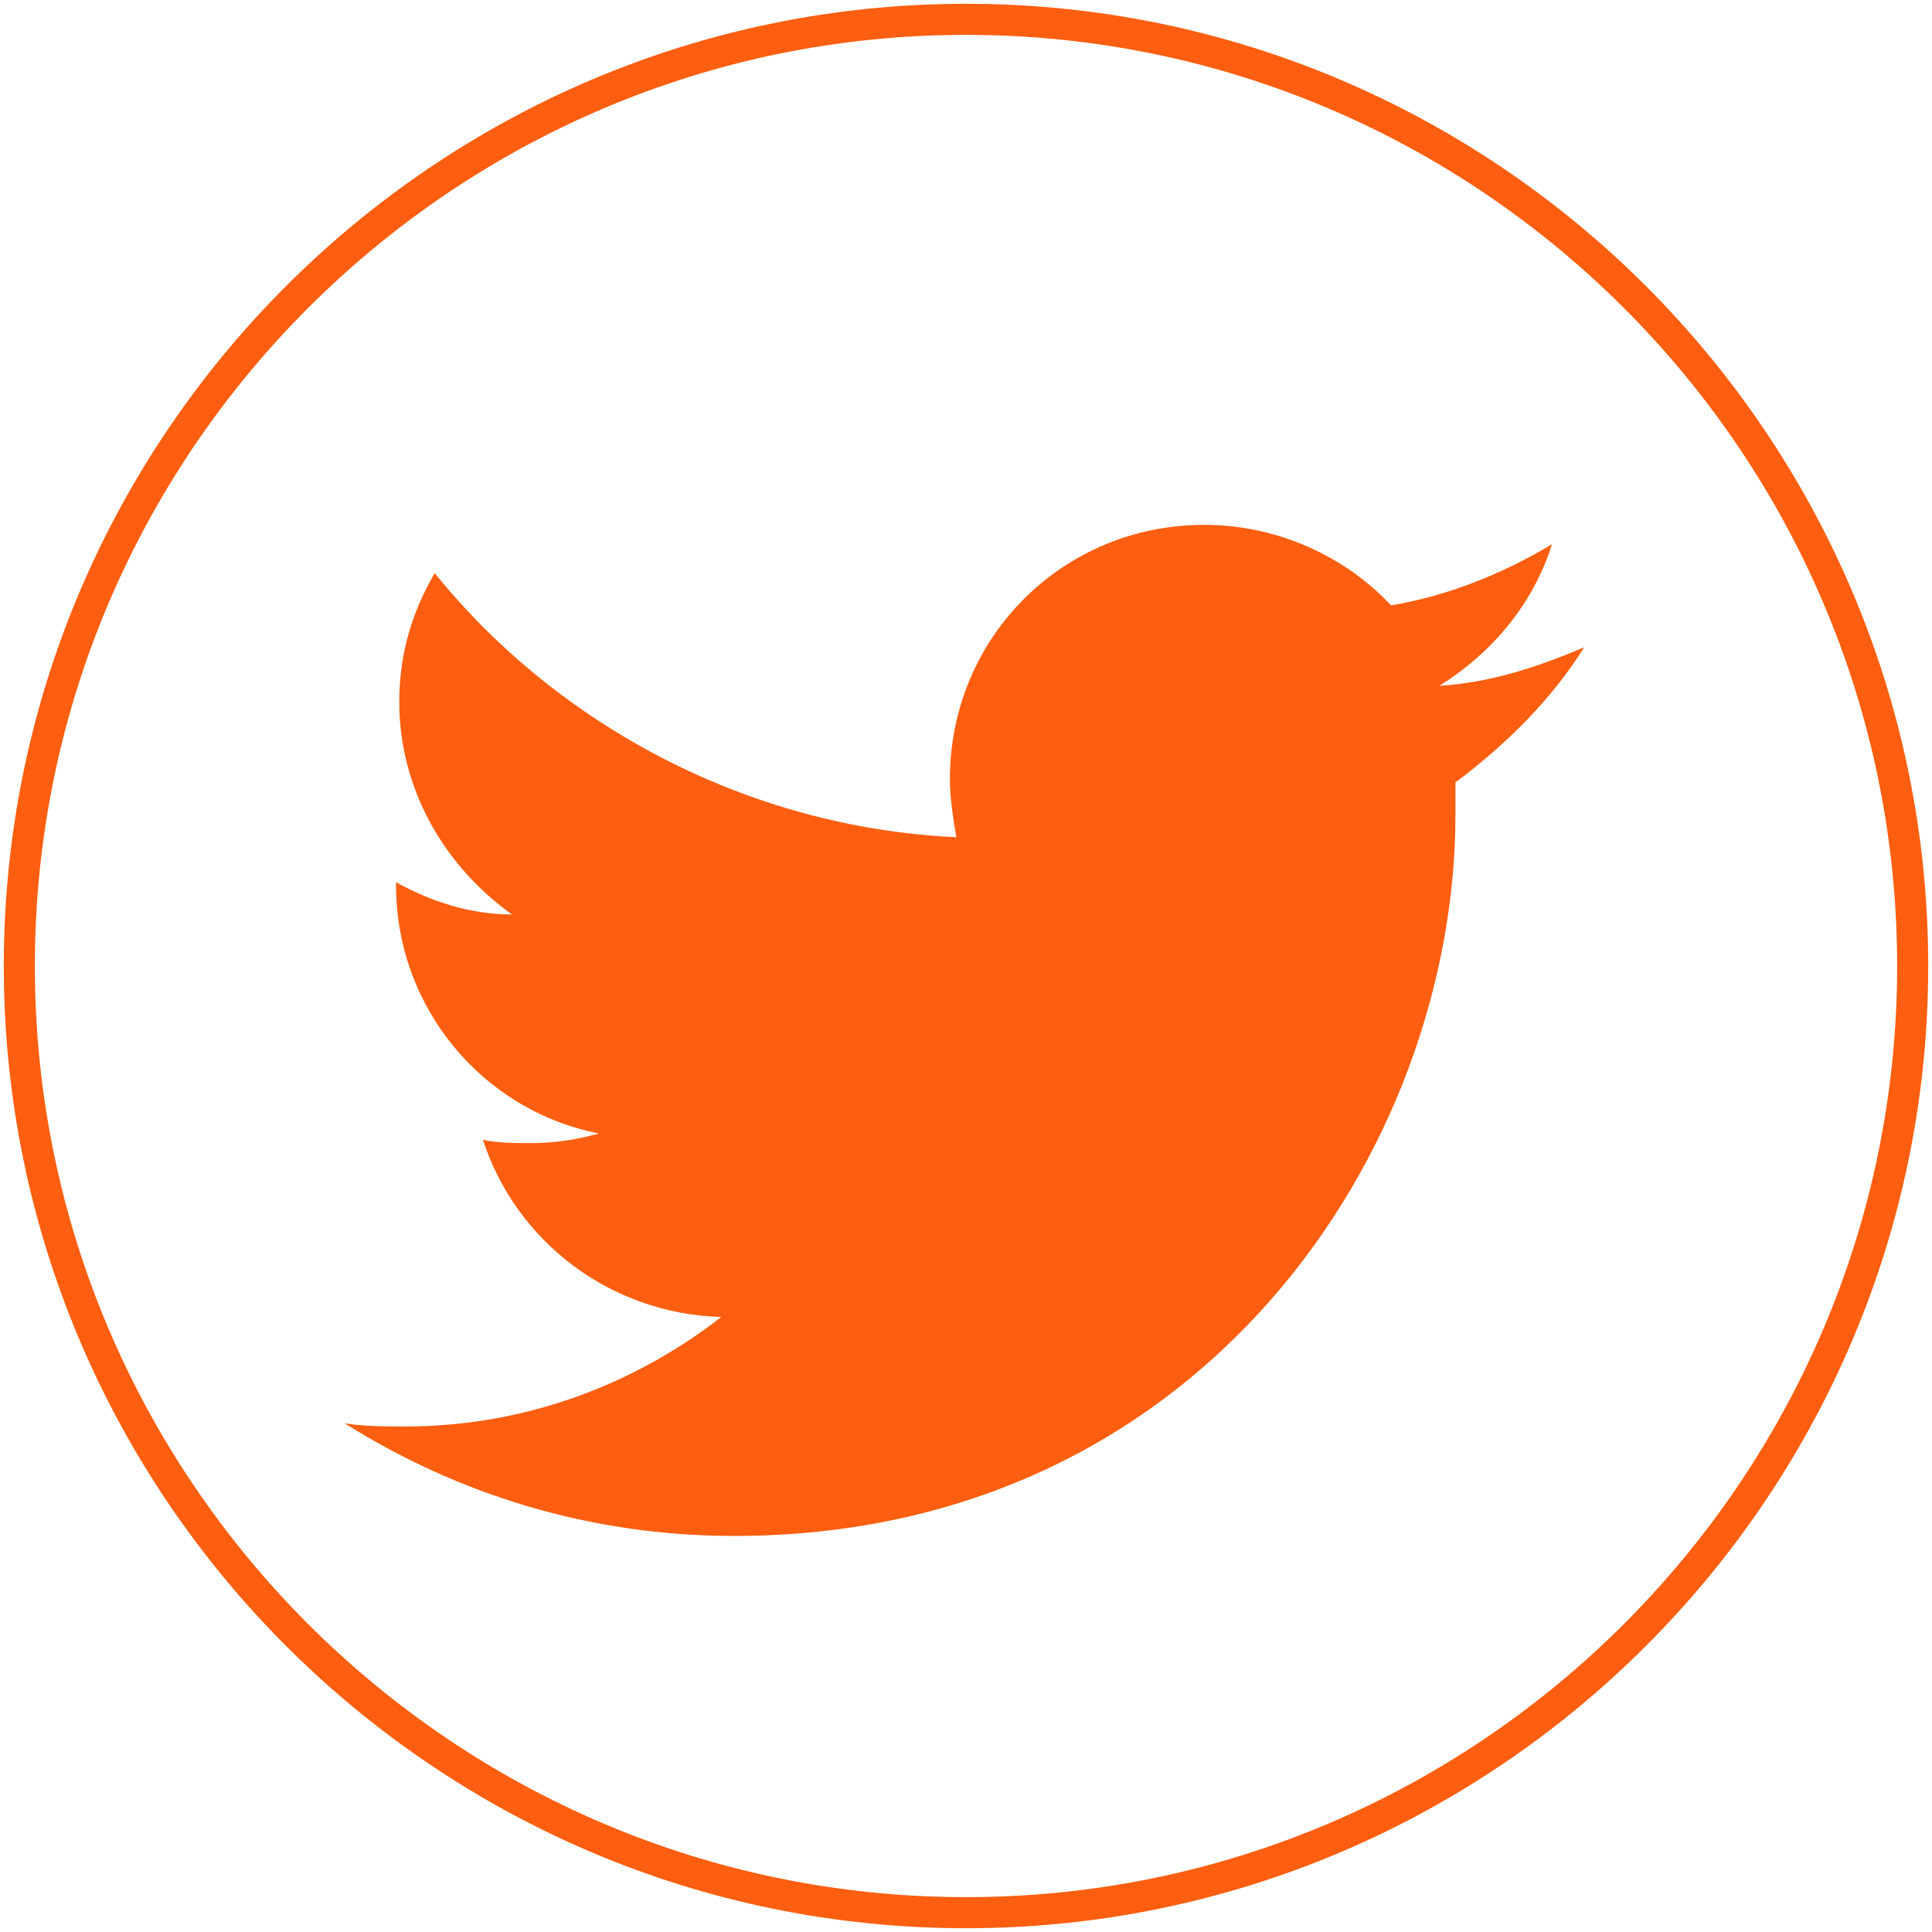 <?xml version="1.0" encoding="utf-8"?>
<!-- Generator: Adobe Illustrator 19.2.1, SVG Export Plug-In . SVG Version: 6.00 Build 0)  -->
<svg version="1.1" baseProfile="tiny" id="Ebene_1" xmlns="http://www.w3.org/2000/svg" xmlns:xlink="http://www.w3.org/1999/xlink"
	 x="0px" y="0px" viewBox="0 0 60 60" xml:space="preserve">
<path fill="none" stroke="#FD5E0F" stroke-width="0.965" stroke-miterlimit="10" d="M30,0.6c16.2,0,29.4,13.2,29.4,29.4
	c0,16.2-13.2,29.4-29.4,29.4C13.8,59.4,0.6,46.2,0.6,30C0.6,13.8,13.8,0.6,30,0.6z"/>
<path fill="#FD5E0F" d="M49.2,20.1c-1.4,0.6-2.9,1.1-4.5,1.2c1.6-1,2.9-2.5,3.5-4.4c-1.5,0.9-3.2,1.6-5,1.9
	c-1.4-1.5-3.5-2.5-5.8-2.5c-4.4,0-7.9,3.5-7.9,7.9c0,0.6,0.1,1.2,0.2,1.8c-6.5-0.3-12.4-3.5-16.2-8.2c-0.7,1.2-1.1,2.5-1.1,4
	c0,2.7,1.4,5.1,3.5,6.6c-1.3,0-2.5-0.4-3.6-1c0,0,0,0.1,0,0.1c0,3.8,2.7,7,6.3,7.7c-0.7,0.2-1.4,0.3-2.1,0.3c-0.5,0-1,0-1.5-0.1
	c1,3.1,3.9,5.4,7.4,5.5c-2.7,2.1-6.1,3.4-9.8,3.4c-0.6,0-1.3,0-1.9-0.1c3.5,2.2,7.6,3.5,12.1,3.5c14.5,0,22.4-12,22.4-22.4
	c0-0.3,0-0.7,0-1C46.8,23.1,48.2,21.7,49.2,20.1z"/>
</svg>
